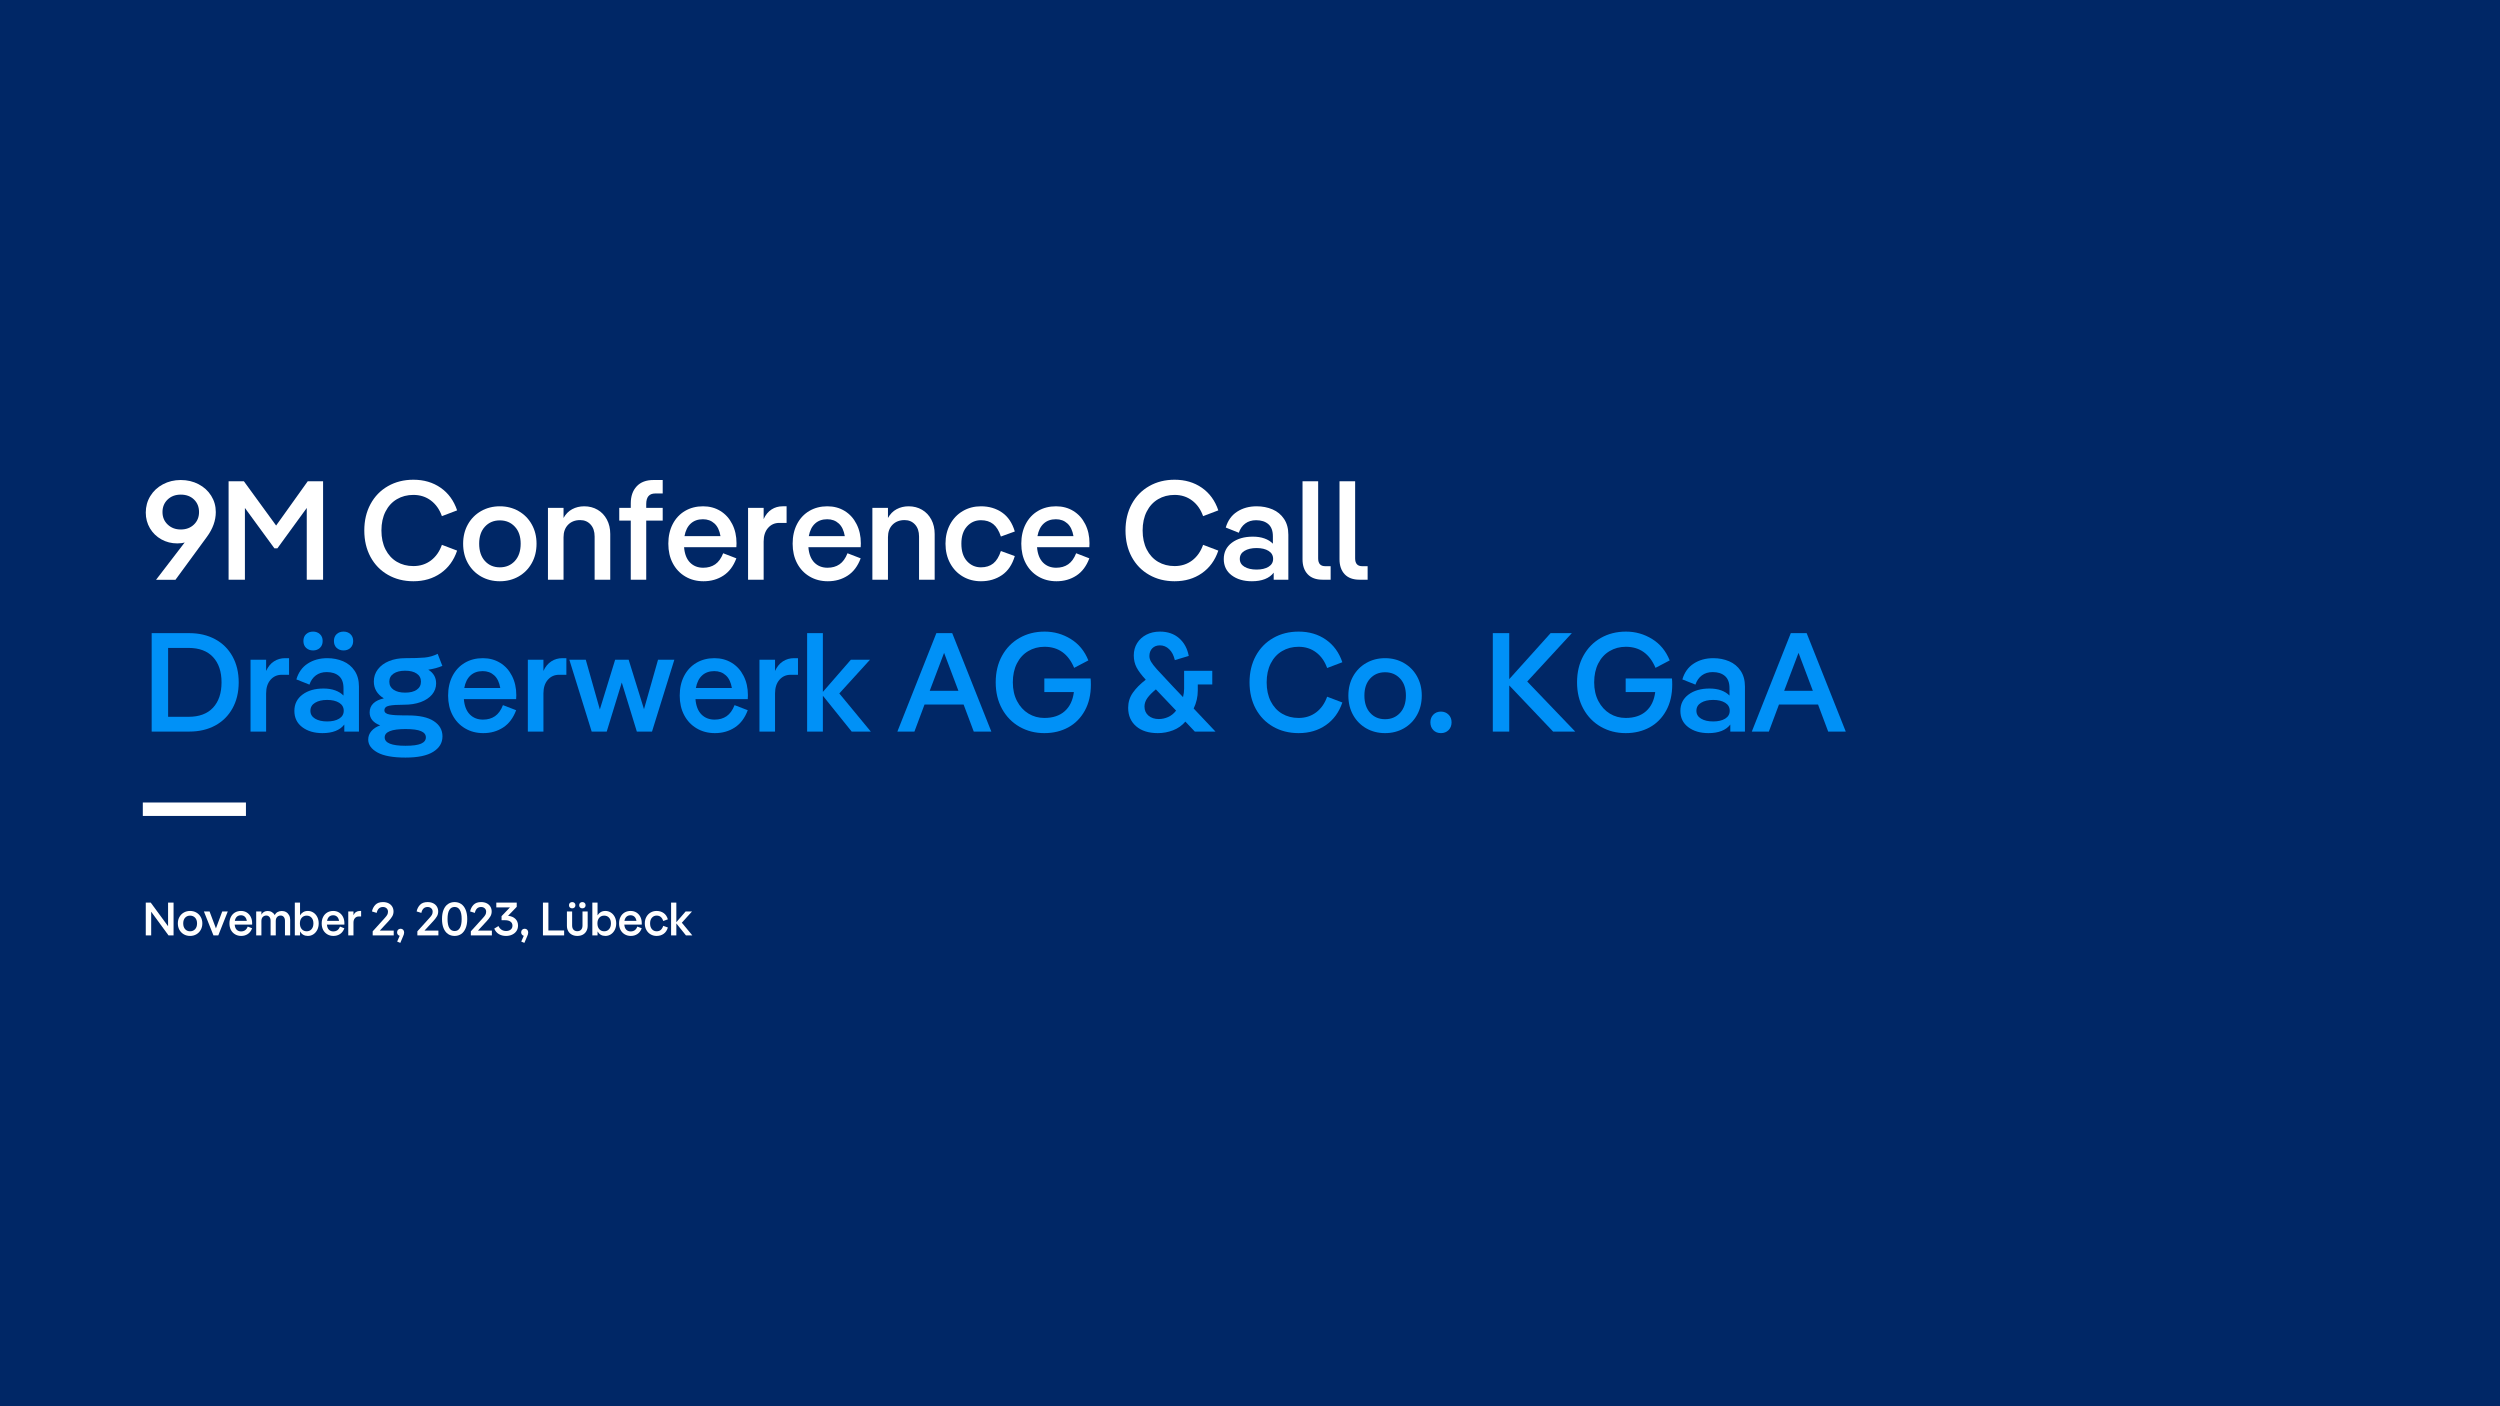 <?xml version="1.0" encoding="UTF-8"?>
<svg xmlns="http://www.w3.org/2000/svg" xmlns:xlink="http://www.w3.org/1999/xlink" width="960pt" height="540pt" viewBox="0 0 960 540" version="1.2">
<defs>
<g>
<symbol overflow="visible" id="glyph0-0">
<path style="stroke:none;" d="M 6.375 6 L 6.375 -43.797 L 36.875 -43.797 L 36.875 6 Z M 31.266 -38.281 L 11.984 -38.281 L 11.984 0.484 L 31.266 0.484 Z M 31.266 -38.281 "/>
</symbol>
<symbol overflow="visible" id="glyph0-1">
<path style="stroke:none;" d="M 14.578 -38.281 C 17.098 -38.281 19.383 -37.738 21.438 -36.656 C 23.488 -35.582 25.098 -34.109 26.266 -32.234 C 27.441 -30.367 28.031 -28.281 28.031 -25.969 C 28.031 -22.727 26.895 -19.562 24.625 -16.469 L 12.531 0.047 L 5.078 0.047 L 16.094 -14.312 C 15.332 -14.062 14.379 -13.938 13.234 -13.938 C 11.035 -13.938 9.008 -14.445 7.156 -15.469 C 5.301 -16.5 3.832 -17.922 2.75 -19.734 C 1.676 -21.555 1.141 -23.566 1.141 -25.766 C 1.141 -28.098 1.723 -30.219 2.891 -32.125 C 4.055 -34.031 5.664 -35.531 7.719 -36.625 C 9.77 -37.727 12.055 -38.281 14.578 -38.281 Z M 14.578 -19.281 C 16.629 -19.281 18.312 -19.91 19.625 -21.172 C 20.938 -22.43 21.594 -24.031 21.594 -25.969 C 21.594 -27.945 20.945 -29.555 19.656 -30.797 C 18.363 -32.047 16.672 -32.672 14.578 -32.672 C 12.523 -32.672 10.844 -32.039 9.531 -30.781 C 8.219 -29.52 7.562 -27.914 7.562 -25.969 C 7.562 -24.031 8.227 -22.43 9.562 -21.172 C 10.895 -19.91 12.566 -19.281 14.578 -19.281 Z M 14.578 -19.281 "/>
</symbol>
<symbol overflow="visible" id="glyph0-2">
<path style="stroke:none;" d="M 21.656 -20.797 L 33.797 -37.797 L 39.688 -37.797 L 39.688 0 L 33.422 0 L 33.422 -27.547 L 22.141 -12.047 L 21 -12.047 L 9.672 -27.547 L 9.672 0 L 3.406 0 L 3.406 -37.797 L 9.281 -37.797 Z M 21.656 -20.797 "/>
</symbol>
<symbol overflow="visible" id="glyph0-3">
<path style="stroke:none;" d=""/>
</symbol>
<symbol overflow="visible" id="glyph0-4">
<path style="stroke:none;" d="M 20.578 0.594 C 16.941 0.594 13.691 -0.223 10.828 -1.859 C 7.961 -3.492 5.727 -5.785 4.125 -8.734 C 2.531 -11.691 1.734 -15.082 1.734 -18.906 C 1.734 -22.719 2.531 -26.098 4.125 -29.047 C 5.727 -32.004 7.961 -34.301 10.828 -35.938 C 13.691 -37.57 16.941 -38.391 20.578 -38.391 C 24.609 -38.391 28.098 -37.363 31.047 -35.312 C 34.004 -33.258 36.113 -30.363 37.375 -26.625 L 31.531 -24.406 C 30.633 -26.957 29.234 -28.953 27.328 -30.391 C 25.422 -31.836 23.172 -32.562 20.578 -32.562 C 18.203 -32.562 16.086 -32.008 14.234 -30.906 C 12.379 -29.812 10.926 -28.227 9.875 -26.156 C 8.832 -24.094 8.312 -21.676 8.312 -18.906 C 8.312 -16.125 8.832 -13.695 9.875 -11.625 C 10.926 -9.562 12.379 -7.977 14.234 -6.875 C 16.086 -5.781 18.203 -5.234 20.578 -5.234 C 23.172 -5.234 25.422 -5.953 27.328 -7.391 C 29.234 -8.836 30.633 -10.836 31.531 -13.391 L 37.375 -11.172 C 36.113 -7.43 34.004 -4.535 31.047 -2.484 C 28.098 -0.43 24.609 0.594 20.578 0.594 Z M 20.578 0.594 "/>
</symbol>
<symbol overflow="visible" id="glyph0-5">
<path style="stroke:none;" d="M 15.656 0.594 C 12.988 0.594 10.582 -0.016 8.438 -1.234 C 6.301 -2.461 4.617 -4.164 3.391 -6.344 C 2.172 -8.52 1.562 -11.016 1.562 -13.828 C 1.562 -16.598 2.172 -19.07 3.391 -21.25 C 4.617 -23.426 6.301 -25.125 8.438 -26.344 C 10.582 -27.57 12.988 -28.188 15.656 -28.188 C 18.32 -28.188 20.723 -27.57 22.859 -26.344 C 25.004 -25.125 26.688 -23.426 27.906 -21.25 C 29.133 -19.07 29.75 -16.598 29.75 -13.828 C 29.75 -11.016 29.133 -8.52 27.906 -6.344 C 26.688 -4.164 25.004 -2.461 22.859 -1.234 C 20.723 -0.016 18.32 0.594 15.656 0.594 Z M 15.656 -4.75 C 18 -4.75 19.914 -5.555 21.406 -7.172 C 22.906 -8.797 23.656 -11.016 23.656 -13.828 C 23.656 -16.598 22.906 -18.781 21.406 -20.375 C 19.914 -21.977 18 -22.781 15.656 -22.781 C 13.32 -22.781 11.414 -21.977 9.938 -20.375 C 8.457 -18.781 7.719 -16.598 7.719 -13.828 C 7.719 -11.016 8.457 -8.797 9.938 -7.172 C 11.414 -5.555 13.32 -4.75 15.656 -4.75 Z M 15.656 -4.75 "/>
</symbol>
<symbol overflow="visible" id="glyph0-6">
<path style="stroke:none;" d="M 16.734 -28.188 C 18.648 -28.188 20.363 -27.742 21.875 -26.859 C 23.383 -25.984 24.57 -24.734 25.438 -23.109 C 26.301 -21.492 26.734 -19.641 26.734 -17.547 L 26.734 0 L 20.734 0 L 20.734 -16.578 C 20.734 -18.523 20.219 -20.062 19.188 -21.188 C 18.164 -22.32 16.828 -22.891 15.172 -22.891 C 13.266 -22.891 11.723 -22.297 10.547 -21.109 C 9.379 -19.922 8.797 -18.32 8.797 -16.312 L 8.797 0 L 2.812 0 L 2.812 -27.594 L 8.797 -27.594 L 8.797 -23.703 C 9.629 -25.211 10.738 -26.336 12.125 -27.078 C 13.508 -27.816 15.047 -28.188 16.734 -28.188 Z M 16.734 -28.188 "/>
</symbol>
<symbol overflow="visible" id="glyph0-7">
<path style="stroke:none;" d="M 14.734 -33.109 C 12.43 -33.109 11.281 -31.754 11.281 -29.047 L 11.281 -27.594 L 17.609 -27.594 L 17.609 -22.688 L 11.281 -22.688 L 11.281 0 L 5.344 0 L 5.344 -22.688 L 0.922 -22.688 L 0.922 -27.594 L 5.344 -27.594 L 5.344 -29.266 C 5.344 -32.035 6.098 -34.227 7.609 -35.844 C 9.117 -37.469 11.266 -38.281 14.047 -38.281 L 17.609 -38.281 L 17.609 -33.109 Z M 14.734 -33.109 "/>
</symbol>
<symbol overflow="visible" id="glyph0-8">
<path style="stroke:none;" d="M 27.812 -13.984 C 27.812 -13.297 27.789 -12.789 27.75 -12.469 L 7.672 -12.469 C 7.879 -9.883 8.641 -7.926 9.953 -6.594 C 11.273 -5.258 12.961 -4.594 15.016 -4.594 C 16.816 -4.594 18.352 -5.031 19.625 -5.906 C 20.906 -6.789 21.926 -8.207 22.688 -10.156 L 27.75 -8.203 C 26.633 -5.211 24.969 -3 22.75 -1.562 C 20.539 -0.125 18 0.594 15.125 0.594 C 12.531 0.594 10.207 -0.008 8.156 -1.219 C 6.102 -2.426 4.5 -4.117 3.344 -6.297 C 2.195 -8.473 1.625 -10.984 1.625 -13.828 C 1.625 -16.672 2.188 -19.18 3.312 -21.359 C 4.445 -23.535 6.02 -25.219 8.031 -26.406 C 10.051 -27.594 12.359 -28.188 14.953 -28.188 C 17.441 -28.188 19.656 -27.594 21.594 -26.406 C 23.539 -25.219 25.062 -23.539 26.156 -21.375 C 27.258 -19.219 27.812 -16.754 27.812 -13.984 Z M 14.906 -23.219 C 13 -23.219 11.441 -22.664 10.234 -21.562 C 9.023 -20.469 8.223 -18.859 7.828 -16.734 L 21.656 -16.734 C 21.289 -18.898 20.516 -20.52 19.328 -21.594 C 18.141 -22.676 16.664 -23.219 14.906 -23.219 Z M 14.906 -23.219 "/>
</symbol>
<symbol overflow="visible" id="glyph0-9">
<path style="stroke:none;" d="M 17.609 -28.188 L 17.609 -21.812 L 14.797 -21.812 C 13.035 -21.812 11.594 -21.16 10.469 -19.859 C 9.352 -18.566 8.797 -16.828 8.797 -14.641 L 8.797 0 L 2.812 0 L 2.812 -27.594 L 8.797 -27.594 L 8.797 -23.281 C 9.555 -24.938 10.566 -26.164 11.828 -26.969 C 13.086 -27.781 14.508 -28.188 16.094 -28.188 Z M 17.609 -28.188 "/>
</symbol>
<symbol overflow="visible" id="glyph0-10">
<path style="stroke:none;" d="M 15.234 0.594 C 12.672 0.594 10.352 -0.008 8.281 -1.219 C 6.219 -2.426 4.594 -4.125 3.406 -6.312 C 2.219 -8.508 1.625 -11.016 1.625 -13.828 C 1.625 -16.629 2.219 -19.117 3.406 -21.297 C 4.594 -23.473 6.219 -25.164 8.281 -26.375 C 10.352 -27.582 12.672 -28.188 15.234 -28.188 C 18.328 -28.188 21.023 -27.395 23.328 -25.812 C 25.629 -24.227 27.266 -21.797 28.234 -18.516 L 22.891 -16.578 C 22.172 -18.773 21.191 -20.367 19.953 -21.359 C 18.711 -22.348 17.141 -22.844 15.234 -22.844 C 13.109 -22.844 11.32 -22.051 9.875 -20.469 C 8.438 -18.883 7.719 -16.672 7.719 -13.828 C 7.719 -10.941 8.438 -8.707 9.875 -7.125 C 11.32 -5.539 13.109 -4.75 15.234 -4.75 C 17.141 -4.75 18.711 -5.242 19.953 -6.234 C 21.191 -7.223 22.172 -8.816 22.891 -11.016 L 28.234 -9.078 C 27.266 -5.797 25.629 -3.363 23.328 -1.781 C 21.023 -0.195 18.328 0.594 15.234 0.594 Z M 15.234 0.594 "/>
</symbol>
<symbol overflow="visible" id="glyph0-11">
<path style="stroke:none;" d="M 13.984 -28.188 C 16.18 -28.188 18.207 -27.789 20.062 -27 C 21.914 -26.207 23.391 -24.988 24.484 -23.344 C 25.586 -21.707 26.141 -19.688 26.141 -17.281 L 26.141 0 L 20.516 0 L 20.516 -2.703 C 19.691 -1.617 18.566 -0.797 17.141 -0.234 C 15.723 0.316 14.062 0.594 12.156 0.594 C 8.977 0.594 6.379 -0.172 4.359 -1.703 C 2.348 -3.234 1.344 -5.312 1.344 -7.938 C 1.344 -10.562 2.379 -12.648 4.453 -14.203 C 6.523 -15.754 9.219 -16.531 12.531 -16.531 C 14.219 -16.531 15.707 -16.297 17 -15.828 C 18.301 -15.359 19.367 -14.691 20.203 -13.828 L 20.203 -16.688 C 20.203 -18.77 19.625 -20.316 18.469 -21.328 C 17.312 -22.336 15.742 -22.844 13.766 -22.844 C 12.109 -22.844 10.711 -22.414 9.578 -21.562 C 8.453 -20.719 7.633 -19.539 7.125 -18.031 L 2.109 -20.031 C 2.898 -22.727 4.359 -24.758 6.484 -26.125 C 8.609 -27.5 11.109 -28.188 13.984 -28.188 Z M 13.938 -3.891 C 15.844 -3.891 17.379 -4.25 18.547 -4.969 C 19.711 -5.688 20.297 -6.691 20.297 -7.984 C 20.297 -9.316 19.711 -10.344 18.547 -11.062 C 17.379 -11.789 15.844 -12.156 13.938 -12.156 C 12.02 -12.156 10.469 -11.789 9.281 -11.062 C 8.094 -10.344 7.5 -9.316 7.5 -7.984 C 7.5 -6.691 8.094 -5.688 9.281 -4.969 C 10.469 -4.25 12.02 -3.891 13.938 -3.891 Z M 13.938 -3.891 "/>
</symbol>
<symbol overflow="visible" id="glyph0-12">
<path style="stroke:none;" d="M 10.531 0 C 8.039 0 6.141 -0.703 4.828 -2.109 C 3.516 -3.516 2.859 -5.422 2.859 -7.828 L 2.859 -37.797 L 8.859 -37.797 L 8.859 -8.203 C 8.859 -6.191 9.758 -5.188 11.562 -5.188 L 13.656 -5.188 L 13.656 0 Z M 10.531 0 "/>
</symbol>
<symbol overflow="visible" id="glyph0-13">
<path style="stroke:none;" d="M 17.875 -37.797 C 21.613 -37.797 24.914 -37.02 27.781 -35.469 C 30.645 -33.926 32.867 -31.723 34.453 -28.859 C 36.035 -25.992 36.828 -22.676 36.828 -18.906 C 36.828 -15.125 36.035 -11.801 34.453 -8.938 C 32.867 -6.07 30.645 -3.863 27.781 -2.312 C 24.914 -0.77 21.613 0 17.875 0 L 3.406 0 L 3.406 -37.797 Z M 17.547 -5.672 C 21.648 -5.672 24.789 -6.836 26.969 -9.172 C 29.145 -11.516 30.234 -14.758 30.234 -18.906 C 30.234 -23.039 29.145 -26.273 26.969 -28.609 C 24.789 -30.953 21.648 -32.125 17.547 -32.125 L 9.719 -32.125 L 9.719 -5.672 Z M 17.547 -5.672 "/>
</symbol>
<symbol overflow="visible" id="glyph0-14">
<path style="stroke:none;" d="M 26.141 -17.281 C 26.141 -19.688 25.586 -21.707 24.484 -23.344 C 23.391 -24.988 21.914 -26.207 20.062 -27 C 18.207 -27.789 16.18 -28.188 13.984 -28.188 C 11.109 -28.188 8.609 -27.5 6.484 -26.125 C 4.359 -24.758 2.898 -22.727 2.109 -20.031 L 7.125 -18.031 C 7.633 -19.539 8.453 -20.719 9.578 -21.562 C 10.711 -22.414 12.109 -22.844 13.766 -22.844 C 15.742 -22.844 17.312 -22.336 18.469 -21.328 C 19.625 -20.316 20.203 -18.77 20.203 -16.688 L 20.203 -13.828 C 19.367 -14.691 18.301 -15.359 17 -15.828 C 15.707 -16.297 14.219 -16.531 12.531 -16.531 C 9.219 -16.531 6.523 -15.754 4.453 -14.203 C 2.379 -12.648 1.344 -10.562 1.344 -7.938 C 1.344 -5.312 2.348 -3.234 4.359 -1.703 C 6.379 -0.172 8.977 0.594 12.156 0.594 C 14.062 0.594 15.723 0.316 17.141 -0.234 C 18.566 -0.797 19.691 -1.617 20.516 -2.703 L 20.516 0 L 26.141 0 Z M 20.297 -7.984 C 20.297 -6.691 19.711 -5.688 18.547 -4.969 C 17.379 -4.25 15.836 -3.891 13.922 -3.891 C 12.016 -3.891 10.469 -4.25 9.281 -4.969 C 8.094 -5.688 7.5 -6.691 7.5 -7.984 C 7.5 -9.316 8.094 -10.344 9.281 -11.062 C 10.469 -11.789 12.016 -12.156 13.922 -12.156 C 15.836 -12.156 17.379 -11.789 18.547 -11.062 C 19.711 -10.344 20.297 -9.316 20.297 -7.984 Z M 4.812 -34.781 C 4.812 -33.664 5.16 -32.781 5.859 -32.125 C 6.555 -31.477 7.445 -31.156 8.531 -31.156 C 9.57 -31.156 10.441 -31.477 11.141 -32.125 C 11.848 -32.781 12.203 -33.664 12.203 -34.781 C 12.203 -35.895 11.848 -36.773 11.141 -37.422 C 10.441 -38.066 9.57 -38.391 8.531 -38.391 C 7.445 -38.391 6.555 -38.066 5.859 -37.422 C 5.16 -36.773 4.812 -35.895 4.812 -34.781 Z M 16.531 -34.781 C 16.531 -33.664 16.879 -32.781 17.578 -32.125 C 18.273 -31.477 19.164 -31.156 20.25 -31.156 C 21.289 -31.156 22.16 -31.477 22.859 -32.125 C 23.566 -32.781 23.922 -33.664 23.922 -34.781 C 23.922 -35.895 23.566 -36.773 22.859 -37.422 C 22.16 -38.066 21.289 -38.391 20.25 -38.391 C 19.164 -38.391 18.273 -38.066 17.578 -37.422 C 16.879 -36.773 16.531 -35.895 16.531 -34.781 Z M 16.531 -34.781 "/>
</symbol>
<symbol overflow="visible" id="glyph0-15">
<path style="stroke:none;" d="M 15.281 9.984 C 10.457 9.984 6.863 9.328 4.5 8.016 C 2.145 6.703 0.969 5.055 0.969 3.078 C 0.969 1.848 1.375 0.758 2.188 -0.188 C 3 -1.145 4.125 -1.875 5.562 -2.375 C 2.863 -3.414 1.516 -5.07 1.516 -7.344 C 1.516 -8.75 1.988 -9.91 2.938 -10.828 C 3.895 -11.742 5.238 -12.383 6.969 -12.75 C 4.406 -14.332 3.125 -16.488 3.125 -19.219 C 3.125 -20.988 3.645 -22.555 4.688 -23.922 C 5.738 -25.285 7.172 -26.336 8.984 -27.078 C 10.805 -27.816 12.867 -28.188 15.172 -28.188 C 18.379 -28.188 20.863 -28.266 22.625 -28.422 C 24.383 -28.586 26.055 -29.066 27.641 -29.859 L 29.438 -25.219 C 27.781 -24.531 25.977 -24.047 24.031 -23.766 C 26.039 -22.535 27.047 -20.785 27.047 -18.516 C 27.047 -16.898 26.523 -15.469 25.484 -14.219 C 24.441 -12.977 22.992 -12.016 21.141 -11.328 C 19.285 -10.648 17.148 -10.312 14.734 -10.312 C 12.18 -10.312 10.285 -10.188 9.047 -9.938 C 7.805 -9.688 7.188 -9.094 7.188 -8.156 C 7.188 -7.32 7.859 -6.785 9.203 -6.547 C 10.555 -6.316 12.422 -6.203 14.797 -6.203 L 16.312 -6.203 C 20.664 -6.203 23.945 -5.473 26.156 -4.016 C 28.375 -2.566 29.484 -0.613 29.484 1.844 C 29.484 4.32 28.301 6.297 25.938 7.766 C 23.582 9.242 20.031 9.984 15.281 9.984 Z M 15.172 -14.953 C 17.047 -14.953 18.52 -15.32 19.594 -16.062 C 20.676 -16.801 21.219 -17.836 21.219 -19.172 C 21.219 -20.504 20.676 -21.535 19.594 -22.266 C 18.52 -23.004 17.047 -23.375 15.172 -23.375 C 13.297 -23.375 11.812 -23.004 10.719 -22.266 C 9.625 -21.535 9.078 -20.504 9.078 -19.172 C 9.078 -17.836 9.625 -16.801 10.719 -16.062 C 11.812 -15.32 13.297 -14.953 15.172 -14.953 Z M 15.281 5.453 C 18.051 5.453 20.047 5.18 21.266 4.641 C 22.492 4.098 23.109 3.289 23.109 2.219 C 23.109 1.164 22.492 0.375 21.266 -0.156 C 20.047 -0.695 18.051 -0.969 15.281 -0.969 C 9.957 -0.969 7.297 0.094 7.297 2.219 C 7.297 4.375 9.957 5.453 15.281 5.453 Z M 15.281 5.453 "/>
</symbol>
<symbol overflow="visible" id="glyph0-16">
<path style="stroke:none;" d="M 29.109 -8.594 L 34.5 -27.594 L 40.766 -27.594 L 32.188 0 L 26.359 0 L 20.578 -18.844 L 14.797 0 L 9.016 0 L 0.438 -27.594 L 6.75 -27.594 L 12.156 -8.484 L 18.031 -27.594 L 23.219 -27.594 Z M 29.109 -8.594 "/>
</symbol>
<symbol overflow="visible" id="glyph0-17">
<path style="stroke:none;" d="M 15.172 -14.641 L 27.266 0 L 19.922 0 L 8.859 -13.766 L 8.859 0 L 2.812 0 L 2.812 -37.797 L 8.859 -37.797 L 8.859 -15.234 L 19.609 -27.594 L 26.953 -27.594 Z M 15.172 -14.641 "/>
</symbol>
<symbol overflow="visible" id="glyph0-18">
<path style="stroke:none;" d="M 36.125 0 L 29.375 0 L 25.484 -10.375 L 10.469 -10.375 L 6.594 0 L 0.047 0 L 15.016 -37.797 L 21.109 -37.797 Z M 17.984 -30.234 L 12.469 -15.656 L 23.484 -15.656 Z M 17.984 -30.234 "/>
</symbol>
<symbol overflow="visible" id="glyph0-19">
<path style="stroke:none;" d="M 38.172 -20.406 C 38.242 -19.875 38.281 -19.082 38.281 -18.031 C 38.281 -14.188 37.504 -10.859 35.953 -8.047 C 34.41 -5.234 32.289 -3.086 29.594 -1.609 C 26.895 -0.141 23.832 0.594 20.406 0.594 C 16.914 0.594 13.75 -0.211 10.906 -1.828 C 8.062 -3.453 5.82 -5.738 4.188 -8.688 C 2.551 -11.645 1.734 -15.051 1.734 -18.906 C 1.734 -22.75 2.539 -26.145 4.156 -29.094 C 5.781 -32.051 8.016 -34.336 10.859 -35.953 C 13.703 -37.578 16.922 -38.391 20.516 -38.391 C 24.148 -38.391 27.5 -37.441 30.562 -35.547 C 33.625 -33.66 35.875 -30.922 37.312 -27.328 L 31.859 -24.469 C 29.586 -29.863 25.789 -32.562 20.469 -32.562 C 18.164 -32.562 16.086 -32.008 14.234 -30.906 C 12.379 -29.812 10.926 -28.227 9.875 -26.156 C 8.832 -24.094 8.312 -21.676 8.312 -18.906 C 8.312 -16.164 8.852 -13.758 9.938 -11.688 C 11.02 -9.625 12.477 -8.031 14.312 -6.906 C 16.145 -5.789 18.176 -5.234 20.406 -5.234 C 23.688 -5.234 26.297 -6.098 28.234 -7.828 C 30.18 -9.555 31.352 -12.004 31.75 -15.172 L 20.406 -15.172 L 20.406 -20.406 Z M 38.172 -20.406 "/>
</symbol>
<symbol overflow="visible" id="glyph0-20">
<path style="stroke:none;" d="M 35.531 0 L 27.594 0 L 23.969 -3.828 C 22.676 -2.316 21.094 -1.203 19.219 -0.484 C 17.352 0.234 15.41 0.594 13.391 0.594 C 9.859 0.594 7.078 -0.285 5.047 -2.047 C 3.016 -3.816 2 -6.176 2 -9.125 C 2 -11.281 2.598 -13.211 3.797 -14.922 C 5.004 -16.641 6.656 -18.305 8.75 -19.922 C 7.094 -21.723 5.91 -23.305 5.203 -24.672 C 4.504 -26.047 4.156 -27.578 4.156 -29.266 C 4.156 -30.992 4.578 -32.551 5.422 -33.938 C 6.273 -35.32 7.461 -36.41 8.984 -37.203 C 10.516 -37.992 12.254 -38.391 14.203 -38.391 C 17.191 -38.391 19.648 -37.539 21.578 -35.844 C 23.504 -34.156 24.734 -31.891 25.266 -29.047 L 19.922 -27.438 C 19.492 -29.27 18.766 -30.672 17.734 -31.641 C 16.711 -32.617 15.535 -33.109 14.203 -33.109 C 12.973 -33.109 11.988 -32.727 11.25 -31.969 C 10.52 -31.207 10.156 -30.219 10.156 -29 C 10.156 -28.281 10.367 -27.551 10.797 -26.812 C 11.234 -26.07 11.961 -25.125 12.984 -23.969 C 14.016 -22.82 15.805 -20.898 18.359 -18.203 L 19.219 -17.281 L 23.062 -13.234 C 23.344 -14.273 23.484 -15.352 23.484 -16.469 L 23.484 -23.328 L 34.297 -23.328 L 34.297 -18.094 L 28.734 -18.094 L 28.734 -15.766 C 28.734 -13.359 28.207 -11.055 27.156 -8.859 Z M 13.766 -4.812 C 14.992 -4.812 16.191 -5.07 17.359 -5.594 C 18.523 -6.113 19.539 -6.93 20.406 -8.047 L 12.641 -16.203 C 11.234 -15.047 10.148 -13.945 9.391 -12.906 C 8.641 -11.863 8.266 -10.766 8.266 -9.609 C 8.266 -8.172 8.773 -7.008 9.797 -6.125 C 10.828 -5.25 12.148 -4.812 13.766 -4.812 Z M 13.766 -4.812 "/>
</symbol>
<symbol overflow="visible" id="glyph0-21">
<path style="stroke:none;" d="M 5.781 0.594 C 4.594 0.594 3.617 0.207 2.859 -0.562 C 2.109 -1.344 1.734 -2.344 1.734 -3.562 C 1.734 -4.75 2.109 -5.727 2.859 -6.5 C 3.617 -7.281 4.594 -7.672 5.781 -7.672 C 6.969 -7.672 7.945 -7.281 8.719 -6.5 C 9.488 -5.727 9.875 -4.75 9.875 -3.562 C 9.875 -2.344 9.488 -1.344 8.719 -0.562 C 7.945 0.207 6.969 0.594 5.781 0.594 Z M 5.781 0.594 "/>
</symbol>
<symbol overflow="visible" id="glyph0-22">
<path style="stroke:none;" d="M 16.625 -19.219 L 35.047 0 L 26.562 0 L 9.719 -17.719 L 9.719 0 L 3.406 0 L 3.406 -37.797 L 9.719 -37.797 L 9.719 -20.141 L 25.594 -37.797 L 33.75 -37.797 Z M 16.625 -19.219 "/>
</symbol>
<symbol overflow="visible" id="glyph1-0">
<path style="stroke:none;" d="M 2.125 2 L 2.125 -14.594 L 12.297 -14.594 L 12.297 2 Z M 10.422 -12.766 L 4 -12.766 L 4 0.156 L 10.422 0.156 Z M 10.422 -12.766 "/>
</symbol>
<symbol overflow="visible" id="glyph1-1">
<path style="stroke:none;" d="M 9.703 -12.594 L 11.812 -12.594 L 11.812 0 L 9.875 0 L 3.219 -9.094 L 3.219 0 L 1.141 0 L 1.141 -12.594 L 3.047 -12.594 L 9.703 -3.516 Z M 9.703 -12.594 "/>
</symbol>
<symbol overflow="visible" id="glyph1-2">
<path style="stroke:none;" d="M 5.219 0.203 C 4.332 0.203 3.531 0 2.812 -0.406 C 2.102 -0.82 1.539 -1.391 1.125 -2.109 C 0.719 -2.836 0.516 -3.672 0.516 -4.609 C 0.516 -5.535 0.719 -6.359 1.125 -7.078 C 1.539 -7.805 2.102 -8.375 2.812 -8.781 C 3.531 -9.188 4.332 -9.391 5.219 -9.391 C 6.102 -9.391 6.898 -9.188 7.609 -8.781 C 8.328 -8.375 8.891 -7.805 9.297 -7.078 C 9.711 -6.359 9.922 -5.535 9.922 -4.609 C 9.922 -3.672 9.711 -2.836 9.297 -2.109 C 8.891 -1.391 8.328 -0.82 7.609 -0.406 C 6.898 0 6.102 0.203 5.219 0.203 Z M 5.219 -1.578 C 6 -1.578 6.641 -1.848 7.141 -2.391 C 7.641 -2.93 7.891 -3.672 7.891 -4.609 C 7.891 -5.535 7.641 -6.266 7.141 -6.797 C 6.641 -7.328 6 -7.594 5.219 -7.594 C 4.438 -7.594 3.801 -7.328 3.312 -6.797 C 2.82 -6.266 2.578 -5.535 2.578 -4.609 C 2.578 -3.672 2.82 -2.93 3.312 -2.391 C 3.801 -1.848 4.438 -1.578 5.219 -1.578 Z M 5.219 -1.578 "/>
</symbol>
<symbol overflow="visible" id="glyph1-3">
<path style="stroke:none;" d="M 4.703 -2.688 L 7.125 -9.203 L 9.25 -9.203 L 5.609 0 L 3.75 0 L 0.078 -9.203 L 2.25 -9.203 Z M 4.703 -2.688 "/>
</symbol>
<symbol overflow="visible" id="glyph1-4">
<path style="stroke:none;" d="M 9.266 -4.656 C 9.266 -4.426 9.258 -4.258 9.25 -4.156 L 2.562 -4.156 C 2.625 -3.289 2.875 -2.633 3.312 -2.188 C 3.758 -1.75 4.32 -1.531 5 -1.531 C 5.602 -1.531 6.117 -1.676 6.547 -1.969 C 6.973 -2.258 7.312 -2.734 7.562 -3.391 L 9.25 -2.734 C 8.875 -1.734 8.316 -0.992 7.578 -0.516 C 6.848 -0.035 6.004 0.203 5.047 0.203 C 4.18 0.203 3.406 0 2.719 -0.406 C 2.031 -0.812 1.492 -1.375 1.109 -2.094 C 0.734 -2.82 0.547 -3.66 0.547 -4.609 C 0.547 -5.555 0.734 -6.391 1.109 -7.109 C 1.484 -7.836 2.004 -8.398 2.672 -8.797 C 3.348 -9.191 4.117 -9.391 4.984 -9.391 C 5.816 -9.391 6.555 -9.191 7.203 -8.797 C 7.848 -8.398 8.352 -7.844 8.719 -7.125 C 9.082 -6.406 9.266 -5.582 9.266 -4.656 Z M 4.969 -7.734 C 4.332 -7.734 3.812 -7.551 3.406 -7.188 C 3.008 -6.82 2.742 -6.285 2.609 -5.578 L 7.219 -5.578 C 7.094 -6.297 6.832 -6.832 6.438 -7.188 C 6.039 -7.551 5.551 -7.734 4.969 -7.734 Z M 4.969 -7.734 "/>
</symbol>
<symbol overflow="visible" id="glyph1-5">
<path style="stroke:none;" d="M 10.781 -9.375 C 11.395 -9.375 11.941 -9.234 12.422 -8.953 C 12.91 -8.672 13.289 -8.273 13.562 -7.766 C 13.844 -7.254 13.984 -6.664 13.984 -6 L 13.984 0 L 11.984 0 L 11.984 -5.609 C 11.984 -6.234 11.832 -6.723 11.531 -7.078 C 11.238 -7.441 10.844 -7.625 10.344 -7.625 C 9.781 -7.625 9.32 -7.438 8.969 -7.062 C 8.625 -6.695 8.453 -6.191 8.453 -5.547 L 8.453 0 L 6.469 0 L 6.469 -5.609 C 6.469 -6.234 6.316 -6.723 6.016 -7.078 C 5.711 -7.441 5.316 -7.625 4.828 -7.625 C 4.266 -7.625 3.805 -7.438 3.453 -7.062 C 3.109 -6.695 2.938 -6.191 2.938 -5.547 L 2.938 0 L 0.938 0 L 0.938 -9.203 L 2.938 -9.203 L 2.938 -7.969 C 3.445 -8.906 4.254 -9.375 5.359 -9.375 C 5.953 -9.375 6.484 -9.234 6.953 -8.953 C 7.43 -8.672 7.801 -8.281 8.062 -7.781 C 8.32 -8.32 8.688 -8.723 9.156 -8.984 C 9.633 -9.242 10.176 -9.375 10.781 -9.375 Z M 10.781 -9.375 "/>
</symbol>
<symbol overflow="visible" id="glyph1-6">
<path style="stroke:none;" d="M 5.938 -9.391 C 6.719 -9.391 7.426 -9.18 8.062 -8.766 C 8.695 -8.359 9.195 -7.789 9.562 -7.062 C 9.926 -6.332 10.109 -5.516 10.109 -4.609 C 10.109 -3.691 9.926 -2.867 9.562 -2.141 C 9.195 -1.41 8.695 -0.836 8.062 -0.422 C 7.426 -0.004 6.719 0.203 5.938 0.203 C 4.613 0.203 3.613 -0.367 2.938 -1.516 L 2.938 0 L 0.938 0 L 0.938 -12.594 L 2.938 -12.594 L 2.938 -7.688 C 3.25 -8.219 3.656 -8.633 4.156 -8.938 C 4.656 -9.238 5.25 -9.391 5.938 -9.391 Z M 5.484 -1.578 C 6.266 -1.578 6.891 -1.848 7.359 -2.391 C 7.836 -2.93 8.078 -3.672 8.078 -4.609 C 8.078 -5.547 7.836 -6.273 7.359 -6.797 C 6.891 -7.328 6.266 -7.594 5.484 -7.594 C 4.723 -7.594 4.098 -7.328 3.609 -6.797 C 3.129 -6.266 2.891 -5.535 2.891 -4.609 C 2.891 -3.672 3.129 -2.93 3.609 -2.391 C 4.098 -1.848 4.723 -1.578 5.484 -1.578 Z M 5.484 -1.578 "/>
</symbol>
<symbol overflow="visible" id="glyph1-7">
<path style="stroke:none;" d="M 5.875 -9.391 L 5.875 -7.266 L 4.938 -7.266 C 4.344 -7.266 3.859 -7.047 3.484 -6.609 C 3.117 -6.18 2.938 -5.602 2.938 -4.875 L 2.938 0 L 0.938 0 L 0.938 -9.203 L 2.938 -9.203 L 2.938 -7.766 C 3.188 -8.316 3.52 -8.723 3.938 -8.984 C 4.363 -9.254 4.836 -9.391 5.359 -9.391 Z M 5.875 -9.391 "/>
</symbol>
<symbol overflow="visible" id="glyph1-8">
<path style="stroke:none;" d=""/>
</symbol>
<symbol overflow="visible" id="glyph1-9">
<path style="stroke:none;" d="M 3.422 -1.844 L 8.766 -1.844 L 8.766 0 L 0.688 0 L 0.688 -1.562 L 5.359 -6.719 C 5.785 -7.188 6.094 -7.586 6.281 -7.922 C 6.469 -8.266 6.562 -8.664 6.562 -9.125 C 6.562 -9.645 6.379 -10.07 6.016 -10.406 C 5.648 -10.738 5.188 -10.906 4.625 -10.906 C 3.352 -10.906 2.551 -10.148 2.219 -8.641 L 0.406 -9.203 C 0.613 -10.203 1.051 -11.051 1.719 -11.75 C 2.395 -12.445 3.363 -12.797 4.625 -12.797 C 5.457 -12.797 6.18 -12.641 6.797 -12.328 C 7.41 -12.016 7.879 -11.582 8.203 -11.031 C 8.523 -10.488 8.688 -9.879 8.688 -9.203 C 8.688 -8.492 8.523 -7.867 8.203 -7.328 C 7.891 -6.785 7.441 -6.195 6.859 -5.562 Z M 3.422 -1.844 "/>
</symbol>
<symbol overflow="visible" id="glyph1-10">
<path style="stroke:none;" d="M 1.969 -2.562 C 2.363 -2.562 2.688 -2.426 2.938 -2.156 C 3.188 -1.883 3.312 -1.547 3.312 -1.141 C 3.312 -0.879 3.281 -0.648 3.219 -0.453 C 3.156 -0.254 3.055 0.004 2.922 0.328 L 1.844 2.875 L 0.641 2.375 L 1.609 0.156 C 1.305 0.07 1.062 -0.086 0.875 -0.328 C 0.695 -0.566 0.609 -0.852 0.609 -1.188 C 0.609 -1.582 0.734 -1.91 0.984 -2.172 C 1.242 -2.43 1.57 -2.562 1.969 -2.562 Z M 1.969 -2.562 "/>
</symbol>
<symbol overflow="visible" id="glyph1-11">
<path style="stroke:none;" d="M 5.547 -12.797 C 6.492 -12.797 7.332 -12.551 8.062 -12.062 C 8.789 -11.57 9.359 -10.836 9.766 -9.859 C 10.18 -8.879 10.391 -7.688 10.391 -6.281 C 10.391 -4.883 10.18 -3.703 9.766 -2.734 C 9.359 -1.766 8.789 -1.031 8.062 -0.531 C 7.332 -0.039 6.492 0.203 5.547 0.203 C 4.598 0.203 3.754 -0.039 3.016 -0.531 C 2.285 -1.031 1.719 -1.766 1.312 -2.734 C 0.906 -3.703 0.703 -4.883 0.703 -6.281 C 0.703 -7.688 0.906 -8.879 1.312 -9.859 C 1.719 -10.836 2.285 -11.57 3.016 -12.062 C 3.754 -12.551 4.598 -12.797 5.547 -12.797 Z M 5.547 -10.922 C 4.66 -10.922 3.984 -10.535 3.516 -9.766 C 3.055 -9.004 2.828 -7.848 2.828 -6.297 C 2.828 -4.754 3.055 -3.598 3.516 -2.828 C 3.984 -2.055 4.66 -1.672 5.547 -1.672 C 6.422 -1.672 7.086 -2.055 7.547 -2.828 C 8.016 -3.609 8.25 -4.766 8.25 -6.297 C 8.25 -7.836 8.016 -8.992 7.547 -9.766 C 7.086 -10.535 6.422 -10.922 5.547 -10.922 Z M 5.547 -10.922 "/>
</symbol>
<symbol overflow="visible" id="glyph1-12">
<path style="stroke:none;" d="M 5.531 -7.531 C 6.738 -7.406 7.676 -7.008 8.344 -6.344 C 9.02 -5.676 9.359 -4.828 9.359 -3.797 C 9.359 -2.992 9.16 -2.289 8.766 -1.688 C 8.367 -1.094 7.816 -0.629 7.109 -0.297 C 6.41 0.035 5.617 0.203 4.734 0.203 C 3.711 0.203 2.805 -0.023 2.016 -0.484 C 1.234 -0.953 0.633 -1.66 0.219 -2.609 L 1.844 -3.594 C 2.145 -2.957 2.551 -2.477 3.062 -2.156 C 3.57 -1.844 4.145 -1.688 4.781 -1.688 C 5.477 -1.688 6.055 -1.863 6.516 -2.219 C 6.984 -2.582 7.219 -3.094 7.219 -3.75 C 7.219 -4.414 6.969 -4.926 6.469 -5.281 C 5.969 -5.645 5.301 -5.828 4.469 -5.828 L 3.031 -5.828 L 3.031 -7.391 L 6.266 -10.766 L 1.016 -10.766 L 1.016 -12.594 L 8.859 -12.594 L 8.859 -10.969 Z M 5.531 -7.531 "/>
</symbol>
<symbol overflow="visible" id="glyph1-13">
<path style="stroke:none;" d="M 3.234 -12.594 L 3.234 -1.891 L 9.281 -1.891 L 9.281 0 L 1.141 0 L 1.141 -12.594 Z M 3.234 -12.594 "/>
</symbol>
<symbol overflow="visible" id="glyph1-14">
<path style="stroke:none;" d="M 0.844 -3.703 C 0.844 -2.898 1.016 -2.203 1.359 -1.609 C 1.703 -1.023 2.176 -0.578 2.781 -0.266 C 3.383 0.047 4.07 0.203 4.844 0.203 C 5.613 0.203 6.297 0.051 6.891 -0.25 C 7.492 -0.562 7.961 -1.016 8.297 -1.609 C 8.641 -2.203 8.812 -2.898 8.812 -3.703 L 8.812 -9.203 L 6.828 -9.203 L 6.828 -3.828 C 6.828 -3.098 6.645 -2.547 6.281 -2.172 C 5.914 -1.797 5.43 -1.609 4.828 -1.609 C 4.234 -1.609 3.754 -1.797 3.391 -2.172 C 3.023 -2.547 2.844 -3.098 2.844 -3.828 L 2.844 -9.203 L 0.844 -9.203 Z M 1.641 -11.594 C 1.641 -11.219 1.754 -10.922 1.984 -10.703 C 2.223 -10.492 2.52 -10.391 2.875 -10.391 C 3.227 -10.391 3.52 -10.492 3.75 -10.703 C 3.988 -10.922 4.109 -11.219 4.109 -11.594 C 4.109 -11.969 3.988 -12.258 3.75 -12.469 C 3.52 -12.688 3.227 -12.797 2.875 -12.797 C 2.52 -12.797 2.223 -12.688 1.984 -12.469 C 1.754 -12.258 1.641 -11.969 1.641 -11.594 Z M 5.547 -11.594 C 5.547 -11.219 5.66 -10.922 5.891 -10.703 C 6.129 -10.492 6.426 -10.391 6.781 -10.391 C 7.133 -10.391 7.426 -10.492 7.656 -10.703 C 7.895 -10.922 8.016 -11.219 8.016 -11.594 C 8.016 -11.969 7.895 -12.258 7.656 -12.469 C 7.426 -12.688 7.133 -12.797 6.781 -12.797 C 6.426 -12.797 6.129 -12.688 5.891 -12.469 C 5.66 -12.258 5.547 -11.969 5.547 -11.594 Z M 5.547 -11.594 "/>
</symbol>
<symbol overflow="visible" id="glyph1-15">
<path style="stroke:none;" d="M 5.078 0.203 C 4.223 0.203 3.453 0 2.766 -0.406 C 2.078 -0.812 1.535 -1.379 1.141 -2.109 C 0.742 -2.836 0.547 -3.672 0.547 -4.609 C 0.547 -5.547 0.742 -6.375 1.141 -7.094 C 1.535 -7.82 2.078 -8.383 2.766 -8.781 C 3.453 -9.188 4.223 -9.391 5.078 -9.391 C 6.109 -9.391 7.004 -9.125 7.766 -8.594 C 8.535 -8.07 9.082 -7.266 9.406 -6.172 L 7.625 -5.531 C 7.383 -6.258 7.055 -6.785 6.641 -7.109 C 6.234 -7.441 5.711 -7.609 5.078 -7.609 C 4.367 -7.609 3.773 -7.344 3.297 -6.812 C 2.816 -6.289 2.578 -5.555 2.578 -4.609 C 2.578 -3.648 2.816 -2.906 3.297 -2.375 C 3.773 -1.844 4.367 -1.578 5.078 -1.578 C 5.711 -1.578 6.234 -1.742 6.641 -2.078 C 7.055 -2.41 7.383 -2.941 7.625 -3.672 L 9.406 -3.031 C 9.082 -1.938 8.535 -1.125 7.766 -0.594 C 7.004 -0.062 6.109 0.203 5.078 0.203 Z M 5.078 0.203 "/>
</symbol>
<symbol overflow="visible" id="glyph1-16">
<path style="stroke:none;" d="M 5.062 -4.875 L 9.094 0 L 6.641 0 L 2.953 -4.594 L 2.953 0 L 0.938 0 L 0.938 -12.594 L 2.953 -12.594 L 2.953 -5.078 L 6.531 -9.203 L 8.984 -9.203 Z M 5.062 -4.875 "/>
</symbol>
<symbol overflow="visible" id="glyph2-0">
<path style="stroke:none;" d="M 1.172 0.844 L 1.172 -6.484 L 5.438 -6.484 L 5.438 0.844 Z M 4.766 -5.828 L 1.828 -5.828 L 1.828 0.188 L 4.766 0.188 Z M 4.766 -5.828 "/>
</symbol>
<symbol overflow="visible" id="glyph2-1">
<path style="stroke:none;" d="M 4.453 -5.625 L 4.453 -4.969 L 1.422 -4.969 L 1.422 -3.047 L 4.125 -3.047 L 4.125 -2.391 L 1.422 -2.391 L 1.422 0 L 0.703 0 L 0.703 -5.625 Z M 4.453 -5.625 "/>
</symbol>
<symbol overflow="visible" id="glyph2-2">
<path style="stroke:none;" d="M 2.297 0.078 C 1.773 0.078 1.352 -0.07 1.031 -0.375 C 0.719 -0.688 0.562 -1.109 0.562 -1.641 L 0.562 -4.062 L 1.25 -4.062 L 1.25 -1.703 C 1.25 -1.328 1.344 -1.039 1.531 -0.844 C 1.727 -0.656 1.984 -0.562 2.297 -0.562 C 2.609 -0.562 2.859 -0.656 3.047 -0.844 C 3.234 -1.039 3.328 -1.328 3.328 -1.703 L 3.328 -4.062 L 4.016 -4.062 L 4.016 -1.641 C 4.016 -1.109 3.852 -0.688 3.531 -0.375 C 3.219 -0.07 2.805 0.078 2.297 0.078 Z M 2.297 0.078 "/>
</symbol>
<symbol overflow="visible" id="glyph2-3">
<path style="stroke:none;" d="M 3.312 -3.172 C 3.645 -3.109 3.922 -2.938 4.141 -2.656 C 4.367 -2.383 4.484 -2.07 4.484 -1.719 C 4.484 -1.363 4.406 -1.055 4.25 -0.797 C 4.094 -0.547 3.875 -0.348 3.594 -0.203 C 3.312 -0.066 3 0 2.656 0 L 2.031 0 L 2.031 -0.625 L 2.547 -0.625 C 2.922 -0.625 3.219 -0.719 3.438 -0.906 C 3.664 -1.102 3.781 -1.379 3.781 -1.734 C 3.781 -2.086 3.664 -2.359 3.438 -2.547 C 3.219 -2.742 2.922 -2.844 2.547 -2.844 L 2.359 -2.844 L 2.359 -3.453 L 2.375 -3.453 C 2.695 -3.453 2.957 -3.535 3.156 -3.703 C 3.363 -3.867 3.469 -4.117 3.469 -4.453 C 3.469 -4.766 3.363 -5.016 3.156 -5.203 C 2.957 -5.391 2.695 -5.484 2.375 -5.484 C 2.051 -5.484 1.789 -5.379 1.594 -5.172 C 1.395 -4.961 1.297 -4.676 1.297 -4.312 L 1.297 0 L 0.609 0 L 0.609 -4.328 C 0.609 -4.66 0.672 -4.961 0.797 -5.234 C 0.93 -5.504 1.133 -5.719 1.406 -5.875 C 1.676 -6.031 2.004 -6.109 2.391 -6.109 C 2.734 -6.109 3.039 -6.039 3.312 -5.906 C 3.582 -5.77 3.797 -5.578 3.953 -5.328 C 4.109 -5.078 4.188 -4.797 4.188 -4.484 C 4.188 -4.148 4.102 -3.867 3.938 -3.641 C 3.781 -3.41 3.57 -3.254 3.312 -3.172 Z M 3.312 -3.172 "/>
</symbol>
<symbol overflow="visible" id="glyph2-4">
<path style="stroke:none;" d="M 1.594 -1.031 C 1.383 -0.77 1.238 -0.617 1.156 -0.578 L 1.172 -0.547 C 1.254 -0.586 1.469 -0.609 1.812 -0.609 L 3.641 -0.609 L 3.641 0 L 0.344 0 L 0.344 -0.5 L 2.344 -3.031 C 2.57 -3.289 2.723 -3.445 2.797 -3.5 L 2.797 -3.516 C 2.703 -3.473 2.484 -3.453 2.141 -3.453 L 0.438 -3.453 L 0.438 -4.062 L 3.594 -4.062 L 3.594 -3.547 Z M 1.594 -1.031 "/>
</symbol>
<symbol overflow="visible" id="glyph2-5">
<path style="stroke:none;" d="M 4.219 -2.078 C 4.219 -1.984 4.211 -1.914 4.203 -1.875 L 1.125 -1.875 C 1.145 -1.445 1.27 -1.117 1.5 -0.891 C 1.738 -0.66 2.039 -0.547 2.406 -0.547 C 2.938 -0.547 3.336 -0.738 3.609 -1.125 L 4.094 -0.703 C 3.895 -0.43 3.645 -0.234 3.344 -0.109 C 3.051 0.016 2.734 0.078 2.391 0.078 C 2.016 0.078 1.676 -0.008 1.375 -0.188 C 1.07 -0.363 0.832 -0.613 0.656 -0.938 C 0.488 -1.258 0.406 -1.625 0.406 -2.031 C 0.406 -2.445 0.488 -2.816 0.656 -3.141 C 0.82 -3.461 1.051 -3.707 1.344 -3.875 C 1.645 -4.051 1.984 -4.141 2.359 -4.141 C 2.711 -4.141 3.031 -4.051 3.312 -3.875 C 3.594 -3.707 3.812 -3.469 3.969 -3.156 C 4.133 -2.844 4.219 -2.484 4.219 -2.078 Z M 2.344 -3.547 C 2.02 -3.547 1.75 -3.441 1.531 -3.234 C 1.32 -3.035 1.191 -2.758 1.141 -2.406 L 3.5 -2.406 C 3.445 -2.781 3.316 -3.062 3.109 -3.25 C 2.91 -3.445 2.656 -3.547 2.344 -3.547 Z M 2.344 -3.547 "/>
</symbol>
<symbol overflow="visible" id="glyph2-6">
<path style="stroke:none;" d="M 0.609 -4.062 L 0.609 0 L 1.297 0 L 1.297 -4.062 Z M 0.469 -5.484 C 0.469 -5.336 0.508 -5.219 0.594 -5.125 C 0.688 -5.039 0.805 -5 0.953 -5 C 1.098 -5 1.219 -5.039 1.312 -5.125 C 1.406 -5.219 1.453 -5.336 1.453 -5.484 C 1.453 -5.617 1.398 -5.734 1.297 -5.828 C 1.203 -5.922 1.082 -5.969 0.938 -5.969 C 0.801 -5.969 0.688 -5.922 0.594 -5.828 C 0.508 -5.734 0.469 -5.617 0.469 -5.484 Z M 0.469 -5.484 "/>
</symbol>
<symbol overflow="visible" id="glyph2-7">
<path style="stroke:none;" d="M 1.672 0 C 1.336 0 1.078 -0.098 0.891 -0.297 C 0.711 -0.492 0.625 -0.758 0.625 -1.094 L 0.625 -6.031 L 1.312 -6.031 L 1.312 -1.125 C 1.312 -0.957 1.348 -0.828 1.422 -0.734 C 1.492 -0.648 1.609 -0.609 1.766 -0.609 L 2.109 -0.609 L 2.109 0 Z M 1.672 0 "/>
</symbol>
<symbol overflow="visible" id="glyph2-8">
<path style="stroke:none;" d="M 1.062 -3.125 C 0.926 -3.125 0.812 -3.172 0.719 -3.266 C 0.625 -3.367 0.578 -3.492 0.578 -3.641 C 0.578 -3.785 0.625 -3.906 0.719 -4 C 0.812 -4.094 0.926 -4.141 1.062 -4.141 C 1.207 -4.141 1.328 -4.094 1.422 -4 C 1.516 -3.906 1.562 -3.785 1.562 -3.641 C 1.562 -3.492 1.516 -3.367 1.422 -3.266 C 1.328 -3.172 1.207 -3.125 1.062 -3.125 Z M 1.062 0.078 C 0.926 0.078 0.812 0.031 0.719 -0.062 C 0.625 -0.156 0.578 -0.273 0.578 -0.422 C 0.578 -0.566 0.625 -0.688 0.719 -0.781 C 0.812 -0.875 0.926 -0.922 1.062 -0.922 C 1.207 -0.922 1.328 -0.875 1.422 -0.781 C 1.516 -0.688 1.562 -0.566 1.562 -0.422 C 1.562 -0.273 1.516 -0.156 1.422 -0.062 C 1.328 0.031 1.207 0.078 1.062 0.078 Z M 1.062 0.078 "/>
</symbol>
<symbol overflow="visible" id="glyph2-9">
<path style="stroke:none;" d=""/>
</symbol>
<symbol overflow="visible" id="glyph2-10">
<path style="stroke:none;" d="M 3.844 -2.984 C 4.195 -2.891 4.473 -2.723 4.672 -2.484 C 4.879 -2.242 4.984 -1.945 4.984 -1.594 C 4.984 -1.07 4.801 -0.676 4.438 -0.406 C 4.082 -0.133 3.598 0 2.984 0 L 0.703 0 L 0.703 -5.625 L 2.797 -5.625 C 3.391 -5.625 3.852 -5.5 4.188 -5.25 C 4.531 -5.008 4.703 -4.645 4.703 -4.156 C 4.703 -3.875 4.625 -3.629 4.469 -3.422 C 4.312 -3.223 4.102 -3.078 3.844 -2.984 Z M 1.422 -4.984 L 1.422 -3.25 L 2.781 -3.25 C 3.156 -3.25 3.441 -3.312 3.641 -3.438 C 3.848 -3.57 3.953 -3.801 3.953 -4.125 C 3.953 -4.438 3.848 -4.656 3.641 -4.781 C 3.441 -4.914 3.156 -4.984 2.781 -4.984 Z M 2.969 -0.656 C 3.375 -0.656 3.68 -0.727 3.891 -0.875 C 4.109 -1.031 4.219 -1.285 4.219 -1.641 C 4.219 -1.992 4.109 -2.242 3.891 -2.391 C 3.68 -2.547 3.375 -2.625 2.969 -2.625 L 1.422 -2.625 L 1.422 -0.656 Z M 2.969 -0.656 "/>
</symbol>
<symbol overflow="visible" id="glyph2-11">
<path style="stroke:none;" d="M 2.656 -3.469 L 1.703 -3.469 L 1.703 -1.25 C 1.703 -0.82 1.879 -0.609 2.234 -0.609 L 2.656 -0.609 L 2.656 0 L 2.172 0 C 1.785 0 1.492 -0.109 1.297 -0.328 C 1.098 -0.547 1 -0.836 1 -1.203 L 1 -3.469 L 0.25 -3.469 L 0.25 -4.062 L 1 -4.062 L 1 -4.953 L 1.703 -5.406 L 1.703 -4.062 L 2.656 -4.062 Z M 2.656 -3.469 "/>
</symbol>
<symbol overflow="visible" id="glyph2-12">
<path style="stroke:none;" d="M 2.531 -4.141 C 2.832 -4.141 3.098 -4.07 3.328 -3.938 C 3.555 -3.801 3.734 -3.613 3.859 -3.375 C 3.992 -3.133 4.062 -2.859 4.062 -2.547 L 4.062 0 L 3.359 0 L 3.359 -2.438 C 3.359 -2.758 3.27 -3.02 3.094 -3.219 C 2.914 -3.414 2.68 -3.516 2.391 -3.516 C 2.066 -3.516 1.801 -3.41 1.594 -3.203 C 1.395 -3.004 1.297 -2.738 1.297 -2.406 L 1.297 0 L 0.609 0 L 0.609 -4.062 L 1.297 -4.062 L 1.297 -3.422 C 1.422 -3.672 1.594 -3.852 1.812 -3.969 C 2.039 -4.082 2.281 -4.141 2.531 -4.141 Z M 2.531 -4.141 "/>
</symbol>
<symbol overflow="visible" id="glyph2-13">
<path style="stroke:none;" d="M 1.984 0.078 C 1.609 0.078 1.273 0 0.984 -0.156 C 0.691 -0.312 0.473 -0.547 0.328 -0.859 L 0.875 -1.188 C 1.082 -0.738 1.453 -0.516 1.984 -0.516 C 2.285 -0.516 2.523 -0.566 2.703 -0.672 C 2.879 -0.785 2.969 -0.926 2.969 -1.094 C 2.969 -1.238 2.895 -1.352 2.75 -1.438 C 2.613 -1.531 2.383 -1.617 2.062 -1.703 L 1.656 -1.797 C 1.25 -1.91 0.945 -2.066 0.75 -2.266 C 0.562 -2.461 0.469 -2.711 0.469 -3.016 C 0.469 -3.348 0.602 -3.617 0.875 -3.828 C 1.156 -4.035 1.523 -4.141 1.984 -4.141 C 2.348 -4.141 2.672 -4.055 2.953 -3.891 C 3.234 -3.734 3.445 -3.5 3.594 -3.188 L 3.031 -2.906 C 2.926 -3.125 2.781 -3.281 2.594 -3.375 C 2.414 -3.477 2.211 -3.531 1.984 -3.531 C 1.734 -3.531 1.531 -3.484 1.375 -3.391 C 1.227 -3.297 1.156 -3.172 1.156 -3.016 C 1.156 -2.848 1.227 -2.719 1.375 -2.625 C 1.52 -2.531 1.727 -2.453 2 -2.391 L 2.406 -2.281 C 2.832 -2.176 3.145 -2.023 3.344 -1.828 C 3.551 -1.641 3.656 -1.398 3.656 -1.109 C 3.656 -0.879 3.586 -0.672 3.453 -0.484 C 3.316 -0.305 3.117 -0.164 2.859 -0.062 C 2.609 0.031 2.316 0.078 1.984 0.078 Z M 1.984 0.078 "/>
</symbol>
<symbol overflow="visible" id="glyph2-14">
<path style="stroke:none;" d="M 2.719 -4.141 C 3.07 -4.141 3.391 -4.051 3.672 -3.875 C 3.961 -3.695 4.188 -3.445 4.344 -3.125 C 4.508 -2.801 4.594 -2.438 4.594 -2.031 C 4.594 -1.625 4.508 -1.258 4.344 -0.938 C 4.188 -0.613 3.961 -0.363 3.672 -0.188 C 3.391 -0.008 3.07 0.078 2.719 0.078 C 2.395 0.078 2.113 0 1.875 -0.156 C 1.633 -0.312 1.441 -0.52 1.297 -0.781 L 1.297 1.656 L 0.609 1.656 L 0.609 -4.062 L 1.297 -4.062 L 1.297 -3.281 C 1.441 -3.539 1.633 -3.75 1.875 -3.906 C 2.113 -4.062 2.395 -4.141 2.719 -4.141 Z M 2.594 -0.562 C 2.977 -0.562 3.289 -0.691 3.531 -0.953 C 3.77 -1.211 3.891 -1.57 3.891 -2.031 C 3.891 -2.488 3.77 -2.848 3.531 -3.109 C 3.289 -3.379 2.977 -3.516 2.594 -3.516 C 2.207 -3.516 1.891 -3.379 1.641 -3.109 C 1.398 -2.848 1.281 -2.488 1.281 -2.031 C 1.281 -1.57 1.398 -1.211 1.641 -0.953 C 1.879 -0.691 2.195 -0.562 2.594 -0.562 Z M 2.594 -0.562 "/>
</symbol>
<symbol overflow="visible" id="glyph2-15">
<path style="stroke:none;" d="M 2.672 -4.141 L 2.672 -3.406 L 2.281 -3.406 C 1.988 -3.406 1.75 -3.289 1.562 -3.062 C 1.383 -2.844 1.297 -2.551 1.297 -2.188 L 1.297 0 L 0.609 0 L 0.609 -4.062 L 1.297 -4.062 L 1.297 -3.359 C 1.41 -3.609 1.562 -3.801 1.75 -3.938 C 1.945 -4.07 2.176 -4.141 2.438 -4.141 Z M 2.672 -4.141 "/>
</symbol>
<symbol overflow="visible" id="glyph2-16">
<path style="stroke:none;" d="M 2.422 0.078 C 2.035 0.078 1.691 -0.008 1.391 -0.188 C 1.086 -0.363 0.848 -0.613 0.672 -0.938 C 0.492 -1.258 0.406 -1.625 0.406 -2.031 C 0.406 -2.438 0.492 -2.801 0.672 -3.125 C 0.848 -3.445 1.086 -3.695 1.391 -3.875 C 1.691 -4.051 2.035 -4.141 2.422 -4.141 C 2.805 -4.141 3.16 -4.051 3.484 -3.875 C 3.805 -3.707 4.051 -3.441 4.219 -3.078 L 3.656 -2.75 C 3.531 -3.008 3.359 -3.203 3.141 -3.328 C 2.93 -3.453 2.691 -3.516 2.422 -3.516 C 2.18 -3.516 1.961 -3.457 1.766 -3.344 C 1.566 -3.227 1.41 -3.055 1.297 -2.828 C 1.18 -2.609 1.125 -2.344 1.125 -2.031 C 1.125 -1.719 1.18 -1.453 1.297 -1.234 C 1.41 -1.016 1.566 -0.848 1.766 -0.734 C 1.961 -0.617 2.18 -0.562 2.422 -0.562 C 2.691 -0.562 2.93 -0.617 3.141 -0.734 C 3.359 -0.859 3.531 -1.051 3.656 -1.312 L 4.219 -0.984 C 4.051 -0.617 3.805 -0.348 3.484 -0.172 C 3.16 -0.004 2.805 0.078 2.422 0.078 Z M 2.422 0.078 "/>
</symbol>
<symbol overflow="visible" id="glyph2-17">
<path style="stroke:none;" d="M 2.531 -4.141 C 2.832 -4.141 3.098 -4.07 3.328 -3.938 C 3.555 -3.801 3.734 -3.613 3.859 -3.375 C 3.992 -3.133 4.062 -2.859 4.062 -2.547 L 4.062 0 L 3.359 0 L 3.359 -2.438 C 3.359 -2.758 3.27 -3.02 3.094 -3.219 C 2.914 -3.414 2.68 -3.516 2.391 -3.516 C 2.066 -3.516 1.801 -3.41 1.594 -3.203 C 1.395 -3.004 1.297 -2.738 1.297 -2.406 L 1.297 0 L 0.609 0 L 0.609 -6.031 L 1.297 -6.031 L 1.297 -3.422 C 1.422 -3.672 1.594 -3.852 1.812 -3.969 C 2.039 -4.082 2.281 -4.141 2.531 -4.141 Z M 2.531 -4.141 "/>
</symbol>
<symbol overflow="visible" id="glyph2-18">
<path style="stroke:none;" d="M 3.703 -6.031 L 4.406 -6.031 L 4.406 0 L 3.703 0 L 3.703 -0.766 C 3.566 -0.504 3.379 -0.297 3.141 -0.141 C 2.898 0.004 2.617 0.078 2.297 0.078 C 1.941 0.078 1.617 -0.008 1.328 -0.188 C 1.047 -0.363 0.82 -0.613 0.656 -0.938 C 0.488 -1.258 0.406 -1.625 0.406 -2.031 C 0.406 -2.438 0.488 -2.801 0.656 -3.125 C 0.82 -3.445 1.047 -3.695 1.328 -3.875 C 1.617 -4.051 1.941 -4.141 2.297 -4.141 C 2.617 -4.141 2.898 -4.062 3.141 -3.906 C 3.379 -3.758 3.566 -3.555 3.703 -3.297 Z M 2.422 -0.562 C 2.816 -0.562 3.129 -0.691 3.359 -0.953 C 3.598 -1.211 3.719 -1.57 3.719 -2.031 C 3.719 -2.488 3.598 -2.848 3.359 -3.109 C 3.117 -3.379 2.805 -3.516 2.422 -3.516 C 2.023 -3.516 1.707 -3.379 1.469 -3.109 C 1.227 -2.848 1.109 -2.488 1.109 -2.031 C 1.109 -1.582 1.227 -1.223 1.469 -0.953 C 1.707 -0.691 2.023 -0.562 2.422 -0.562 Z M 2.422 -0.562 "/>
</symbol>
<symbol overflow="visible" id="glyph2-19">
<path style="stroke:none;" d="M 5.828 -2.969 C 5.836 -2.906 5.844 -2.82 5.844 -2.719 C 5.844 -2.145 5.727 -1.645 5.5 -1.219 C 5.281 -0.801 4.969 -0.477 4.562 -0.25 C 4.164 -0.031 3.707 0.078 3.188 0.078 C 2.676 0.078 2.207 -0.039 1.781 -0.281 C 1.363 -0.52 1.035 -0.859 0.797 -1.297 C 0.555 -1.734 0.438 -2.238 0.438 -2.812 C 0.438 -3.383 0.555 -3.891 0.797 -4.328 C 1.035 -4.773 1.363 -5.117 1.781 -5.359 C 2.207 -5.598 2.688 -5.719 3.219 -5.719 C 3.707 -5.719 4.16 -5.602 4.578 -5.375 C 4.992 -5.145 5.328 -4.816 5.578 -4.391 L 4.984 -3.984 C 4.797 -4.328 4.547 -4.586 4.234 -4.766 C 3.93 -4.941 3.586 -5.031 3.203 -5.031 C 2.828 -5.031 2.484 -4.941 2.172 -4.766 C 1.867 -4.586 1.629 -4.332 1.453 -4 C 1.273 -3.664 1.188 -3.27 1.188 -2.812 C 1.188 -2.363 1.273 -1.973 1.453 -1.641 C 1.629 -1.305 1.867 -1.051 2.172 -0.875 C 2.484 -0.695 2.82 -0.609 3.188 -0.609 C 3.719 -0.609 4.148 -0.758 4.484 -1.062 C 4.816 -1.363 5.016 -1.785 5.078 -2.328 L 3.188 -2.328 L 3.188 -2.969 Z M 5.828 -2.969 "/>
</symbol>
<symbol overflow="visible" id="glyph2-20">
<path style="stroke:none;" d="M 2.094 -4.141 C 2.426 -4.141 2.727 -4.082 3 -3.969 C 3.27 -3.852 3.488 -3.676 3.656 -3.438 C 3.82 -3.195 3.906 -2.895 3.906 -2.531 L 3.906 0 L 3.25 0 L 3.25 -0.406 C 2.988 -0.082 2.562 0.078 1.969 0.078 C 1.508 0.078 1.125 -0.031 0.812 -0.25 C 0.5 -0.477 0.344 -0.785 0.344 -1.172 C 0.344 -1.43 0.414 -1.656 0.562 -1.844 C 0.707 -2.031 0.906 -2.172 1.156 -2.266 C 1.406 -2.367 1.68 -2.422 1.984 -2.422 C 2.547 -2.422 2.957 -2.273 3.219 -1.984 L 3.219 -2.469 C 3.219 -2.82 3.109 -3.082 2.891 -3.25 C 2.68 -3.426 2.414 -3.516 2.094 -3.516 C 1.852 -3.516 1.641 -3.461 1.453 -3.359 C 1.266 -3.254 1.125 -3.113 1.031 -2.938 L 0.516 -3.328 C 0.672 -3.586 0.883 -3.785 1.156 -3.922 C 1.438 -4.066 1.75 -4.141 2.094 -4.141 Z M 2.156 -0.469 C 2.469 -0.469 2.723 -0.531 2.922 -0.656 C 3.129 -0.781 3.234 -0.953 3.234 -1.172 C 3.234 -1.398 3.129 -1.578 2.922 -1.703 C 2.723 -1.828 2.469 -1.891 2.156 -1.891 C 1.832 -1.891 1.566 -1.828 1.359 -1.703 C 1.16 -1.578 1.062 -1.398 1.062 -1.172 C 1.062 -0.941 1.16 -0.766 1.359 -0.641 C 1.566 -0.523 1.832 -0.469 2.156 -0.469 Z M 2.156 -0.469 "/>
</symbol>
<symbol overflow="visible" id="glyph2-21">
<path style="stroke:none;" d="M 2.188 -5.484 C 1.82 -5.484 1.641 -5.273 1.641 -4.859 L 1.641 -4.062 L 2.594 -4.062 L 2.594 -3.469 L 1.641 -3.469 L 1.641 0 L 0.953 0 L 0.953 -3.469 L 0.281 -3.469 L 0.281 -4.062 L 0.953 -4.062 L 0.953 -4.906 C 0.953 -5.258 1.051 -5.547 1.25 -5.766 C 1.445 -5.984 1.734 -6.094 2.109 -6.094 L 2.594 -6.094 L 2.594 -5.484 Z M 2.188 -5.484 "/>
</symbol>
<symbol overflow="visible" id="glyph2-22">
<path style="stroke:none;" d="M 3.641 -4.062 L 4.328 -4.062 L 4.328 -0.188 C 4.328 0.219 4.238 0.566 4.062 0.859 C 3.895 1.148 3.66 1.367 3.359 1.516 C 3.055 1.672 2.707 1.75 2.312 1.75 C 1.969 1.75 1.645 1.676 1.344 1.531 C 1.051 1.383 0.812 1.18 0.625 0.922 L 1.094 0.484 C 1.238 0.68 1.414 0.836 1.625 0.953 C 1.844 1.066 2.078 1.125 2.328 1.125 C 2.703 1.125 3.016 1.008 3.266 0.781 C 3.516 0.562 3.641 0.25 3.641 -0.156 L 3.641 -0.938 C 3.492 -0.676 3.305 -0.473 3.078 -0.328 C 2.848 -0.18 2.578 -0.109 2.266 -0.109 C 1.91 -0.109 1.594 -0.191 1.312 -0.359 C 1.031 -0.535 0.812 -0.773 0.656 -1.078 C 0.5 -1.391 0.422 -1.738 0.422 -2.125 C 0.422 -2.508 0.5 -2.852 0.656 -3.156 C 0.812 -3.469 1.031 -3.707 1.312 -3.875 C 1.594 -4.051 1.91 -4.141 2.266 -4.141 C 2.578 -4.141 2.848 -4.062 3.078 -3.906 C 3.305 -3.758 3.492 -3.562 3.641 -3.312 Z M 2.391 -0.734 C 2.629 -0.734 2.844 -0.789 3.031 -0.906 C 3.227 -1.031 3.379 -1.195 3.484 -1.406 C 3.598 -1.625 3.656 -1.863 3.656 -2.125 C 3.656 -2.383 3.598 -2.617 3.484 -2.828 C 3.379 -3.047 3.227 -3.211 3.031 -3.328 C 2.844 -3.453 2.629 -3.516 2.391 -3.516 C 2.016 -3.516 1.707 -3.383 1.469 -3.125 C 1.238 -2.875 1.125 -2.539 1.125 -2.125 C 1.125 -1.707 1.238 -1.367 1.469 -1.109 C 1.707 -0.859 2.016 -0.734 2.391 -0.734 Z M 2.391 -0.734 "/>
</symbol>
<symbol overflow="visible" id="glyph2-23">
<path style="stroke:none;" d="M 3.906 -2.531 C 3.906 -2.895 3.82 -3.195 3.656 -3.438 C 3.488 -3.676 3.27 -3.852 3 -3.969 C 2.727 -4.082 2.426 -4.141 2.094 -4.141 C 1.75 -4.141 1.438 -4.066 1.156 -3.922 C 0.883 -3.785 0.672 -3.586 0.516 -3.328 L 1.031 -2.938 C 1.125 -3.113 1.266 -3.254 1.453 -3.359 C 1.641 -3.461 1.852 -3.516 2.094 -3.516 C 2.414 -3.516 2.68 -3.426 2.891 -3.25 C 3.109 -3.082 3.219 -2.82 3.219 -2.469 L 3.219 -1.984 C 2.957 -2.273 2.547 -2.422 1.984 -2.422 C 1.68 -2.422 1.406 -2.367 1.156 -2.266 C 0.906 -2.172 0.707 -2.031 0.562 -1.844 C 0.414 -1.656 0.344 -1.43 0.344 -1.172 C 0.344 -0.785 0.5 -0.477 0.812 -0.25 C 1.125 -0.031 1.508 0.078 1.969 0.078 C 2.562 0.078 2.988 -0.082 3.25 -0.406 L 3.25 0 L 3.906 0 Z M 3.234 -1.172 C 3.234 -0.953 3.129 -0.781 2.922 -0.656 C 2.723 -0.531 2.469 -0.469 2.156 -0.469 C 1.832 -0.469 1.566 -0.523 1.359 -0.641 C 1.16 -0.766 1.062 -0.941 1.062 -1.172 C 1.062 -1.398 1.16 -1.578 1.359 -1.703 C 1.566 -1.828 1.832 -1.891 2.156 -1.891 C 2.469 -1.891 2.723 -1.828 2.922 -1.703 C 3.129 -1.578 3.234 -1.398 3.234 -1.172 Z M 0.844 -5.453 C 0.844 -5.316 0.883 -5.207 0.969 -5.125 C 1.051 -5.039 1.156 -5 1.281 -5 C 1.414 -5 1.523 -5.039 1.609 -5.125 C 1.691 -5.207 1.734 -5.316 1.734 -5.453 C 1.734 -5.586 1.691 -5.691 1.609 -5.766 C 1.523 -5.848 1.414 -5.891 1.281 -5.891 C 1.156 -5.891 1.051 -5.848 0.969 -5.766 C 0.883 -5.691 0.844 -5.586 0.844 -5.453 Z M 2.641 -5.453 C 2.641 -5.316 2.68 -5.207 2.766 -5.125 C 2.848 -5.039 2.953 -5 3.078 -5 C 3.211 -5 3.32 -5.039 3.406 -5.125 C 3.5 -5.207 3.547 -5.316 3.547 -5.453 C 3.547 -5.586 3.5 -5.691 3.406 -5.766 C 3.32 -5.848 3.211 -5.891 3.078 -5.891 C 2.953 -5.891 2.848 -5.848 2.766 -5.766 C 2.68 -5.691 2.641 -5.586 2.641 -5.453 Z M 2.641 -5.453 "/>
</symbol>
</g>
</defs>
<g id="surface1">
<rect x="0" y="0" width="960" height="540" style="fill:rgb(0%,15.294%,39.999%);fill-opacity:1;stroke:none;"/>
<path style=" stroke:none;fill-rule:evenodd;fill:rgb(100%,100%,100%);fill-opacity:1;" d="M 54.84 308.16 L 94.441 308.16 L 94.441 313.32 L 54.84 313.32 Z M 54.84 308.16 "/>
<g style="fill:rgb(100%,100%,100%);fill-opacity:1;">
  <use xlink:href="#glyph0-1" x="54.835" y="222.606"/>
  <use xlink:href="#glyph0-2" x="84.373" y="222.606"/>
  <use xlink:href="#glyph0-3" x="127.465" y="222.606"/>
  <use xlink:href="#glyph0-4" x="138.157" y="222.606"/>
  <use xlink:href="#glyph0-5" x="176.281" y="222.606"/>
  <use xlink:href="#glyph0-6" x="207.601" y="222.606"/>
  <use xlink:href="#glyph0-7" x="236.869" y="222.606"/>
  <use xlink:href="#glyph0-8" x="255.013" y="222.606"/>
  <use xlink:href="#glyph0-9" x="284.443" y="222.606"/>
  <use xlink:href="#glyph0-8" x="302.749" y="222.606"/>
  <use xlink:href="#glyph0-6" x="332.179" y="222.606"/>
  <use xlink:href="#glyph0-10" x="361.447" y="222.606"/>
  <use xlink:href="#glyph0-8" x="390.553" y="222.606"/>
  <use xlink:href="#glyph0-3" x="419.983" y="222.606"/>
</g>
<g style="fill:rgb(100%,100%,100%);fill-opacity:1;">
  <use xlink:href="#glyph0-4" x="430.459" y="222.606"/>
  <use xlink:href="#glyph0-11" x="468.583" y="222.606"/>
  <use xlink:href="#glyph0-12" x="497.311" y="222.606"/>
  <use xlink:href="#glyph0-12" x="511.513" y="222.606"/>
</g>
<g style="fill:rgb(100%,100%,100%);fill-opacity:1;">
  <use xlink:href="#glyph0-3" x="525.553" y="222.606"/>
</g>
<g style="fill:rgb(0%,56.862%,96.863%);fill-opacity:1;">
  <use xlink:href="#glyph0-13" x="54.835" y="280.926"/>
  <use xlink:href="#glyph0-9" x="93.391" y="280.926"/>
  <use xlink:href="#glyph0-14" x="111.697" y="280.926"/>
  <use xlink:href="#glyph0-15" x="140.425" y="280.926"/>
  <use xlink:href="#glyph0-8" x="170.449" y="280.926"/>
  <use xlink:href="#glyph0-9" x="199.879" y="280.926"/>
  <use xlink:href="#glyph0-16" x="218.185" y="280.926"/>
  <use xlink:href="#glyph0-8" x="259.387" y="280.926"/>
  <use xlink:href="#glyph0-9" x="288.817" y="280.926"/>
  <use xlink:href="#glyph0-17" x="307.123" y="280.926"/>
  <use xlink:href="#glyph0-3" x="333.853" y="280.926"/>
  <use xlink:href="#glyph0-18" x="344.545" y="280.926"/>
  <use xlink:href="#glyph0-19" x="380.617" y="280.926"/>
  <use xlink:href="#glyph0-3" x="420.523" y="280.926"/>
  <use xlink:href="#glyph0-20" x="431.215" y="280.926"/>
  <use xlink:href="#glyph0-3" x="467.395" y="280.926"/>
  <use xlink:href="#glyph0-4" x="478.087" y="280.926"/>
  <use xlink:href="#glyph0-5" x="516.211" y="280.926"/>
  <use xlink:href="#glyph0-21" x="547.531" y="280.926"/>
  <use xlink:href="#glyph0-3" x="559.141" y="280.926"/>
  <use xlink:href="#glyph0-22" x="569.833" y="280.926"/>
  <use xlink:href="#glyph0-19" x="603.853" y="280.926"/>
</g>
<g style="fill:rgb(0%,56.862%,96.863%);fill-opacity:1;">
  <use xlink:href="#glyph0-11" x="643.921" y="280.926"/>
  <use xlink:href="#glyph0-18" x="672.649" y="280.926"/>
</g>
<g style="fill:rgb(100%,100%,100%);fill-opacity:1;">
  <use xlink:href="#glyph1-1" x="54.835" y="359.195"/>
  <use xlink:href="#glyph1-2" x="67.777" y="359.195"/>
  <use xlink:href="#glyph1-3" x="78.217" y="359.195"/>
  <use xlink:href="#glyph1-4" x="87.559" y="359.195"/>
</g>
<g style="fill:rgb(100%,100%,100%);fill-opacity:1;">
  <use xlink:href="#glyph1-5" x="97.441" y="359.195"/>
  <use xlink:href="#glyph1-6" x="112.273" y="359.195"/>
</g>
<g style="fill:rgb(100%,100%,100%);fill-opacity:1;">
  <use xlink:href="#glyph1-4" x="122.983" y="359.195"/>
  <use xlink:href="#glyph1-7" x="132.793" y="359.195"/>
</g>
<g style="fill:rgb(100%,100%,100%);fill-opacity:1;">
  <use xlink:href="#glyph1-8" x="138.949" y="359.195"/>
</g>
<g style="fill:rgb(100%,100%,100%);fill-opacity:1;">
  <use xlink:href="#glyph1-9" x="142.423" y="359.195"/>
  <use xlink:href="#glyph1-10" x="151.873" y="359.195"/>
</g>
<g style="fill:rgb(100%,100%,100%);fill-opacity:1;">
  <use xlink:href="#glyph1-8" x="155.869" y="359.195"/>
</g>
<g style="fill:rgb(100%,100%,100%);fill-opacity:1;">
  <use xlink:href="#glyph1-9" x="159.577" y="359.195"/>
  <use xlink:href="#glyph1-11" x="169.027" y="359.195"/>
  <use xlink:href="#glyph1-9" x="180.115" y="359.195"/>
  <use xlink:href="#glyph1-12" x="189.565" y="359.195"/>
  <use xlink:href="#glyph1-10" x="199.519" y="359.195"/>
  <use xlink:href="#glyph1-8" x="203.461" y="359.195"/>
</g>
<g style="fill:rgb(100%,100%,100%);fill-opacity:1;">
  <use xlink:href="#glyph1-13" x="207.349" y="359.195"/>
  <use xlink:href="#glyph1-14" x="216.853" y="359.195"/>
  <use xlink:href="#glyph1-6" x="226.519" y="359.195"/>
  <use xlink:href="#glyph1-4" x="237.175" y="359.195"/>
</g>
<g style="fill:rgb(100%,100%,100%);fill-opacity:1;">
  <use xlink:href="#glyph1-15" x="247.057" y="359.195"/>
  <use xlink:href="#glyph1-16" x="256.759" y="359.195"/>
</g>
<g style="fill:rgb(0%,15.294%,39.999%);fill-opacity:1;">
  <use xlink:href="#glyph2-1" x="0" y="517.82"/>
</g>
<g style="fill:rgb(0%,15.294%,39.999%);fill-opacity:1;">
  <use xlink:href="#glyph2-2" x="4.8" y="517.82"/>
  <use xlink:href="#glyph2-3" x="9.375" y="517.82"/>
  <use xlink:href="#glyph2-4" x="14.263" y="517.82"/>
  <use xlink:href="#glyph2-5" x="18.259" y="517.82"/>
</g>
<g style="fill:rgb(0%,15.294%,39.999%);fill-opacity:1;">
  <use xlink:href="#glyph2-6" x="22.801" y="517.82"/>
  <use xlink:href="#glyph2-7" x="24.707" y="517.82"/>
</g>
<g style="fill:rgb(0%,15.294%,39.999%);fill-opacity:1;">
  <use xlink:href="#glyph2-5" x="26.998" y="517.82"/>
</g>
<g style="fill:rgb(0%,15.294%,39.999%);fill-opacity:1;">
  <use xlink:href="#glyph2-8" x="31.557" y="517.82"/>
  <use xlink:href="#glyph2-9" x="33.704" y="517.82"/>
</g>
<g style="fill:rgb(0%,15.294%,39.999%);fill-opacity:1;">
  <use xlink:href="#glyph2-10" x="35.641" y="517.82"/>
  <use xlink:href="#glyph2-6" x="41.02" y="517.82"/>
</g>
<g style="fill:rgb(0%,15.294%,39.999%);fill-opacity:1;">
  <use xlink:href="#glyph2-11" x="42.958" y="517.82"/>
</g>
<g style="fill:rgb(0%,15.294%,39.999%);fill-opacity:1;">
  <use xlink:href="#glyph2-11" x="45.957" y="517.82"/>
</g>
<g style="fill:rgb(0%,15.294%,39.999%);fill-opacity:1;">
  <use xlink:href="#glyph2-5" x="48.956" y="517.82"/>
</g>
<g style="fill:rgb(0%,15.294%,39.999%);fill-opacity:1;">
  <use xlink:href="#glyph2-9" x="53.514" y="517.82"/>
</g>
<g style="fill:rgb(0%,15.294%,39.999%);fill-opacity:1;">
  <use xlink:href="#glyph2-5" x="55.195" y="517.82"/>
</g>
<g style="fill:rgb(0%,15.294%,39.999%);fill-opacity:1;">
  <use xlink:href="#glyph2-12" x="59.761" y="517.82"/>
</g>
<g style="fill:rgb(0%,15.294%,39.999%);fill-opacity:1;">
  <use xlink:href="#glyph2-11" x="64.441" y="517.82"/>
</g>
<g style="fill:rgb(0%,15.294%,39.999%);fill-opacity:1;">
  <use xlink:href="#glyph2-13" x="67.44" y="517.82"/>
</g>
<g style="fill:rgb(0%,15.294%,39.999%);fill-opacity:1;">
  <use xlink:href="#glyph2-14" x="71.516" y="517.82"/>
</g>
<g style="fill:rgb(0%,15.294%,39.999%);fill-opacity:1;">
  <use xlink:href="#glyph2-15" x="76.557" y="517.82"/>
</g>
<g style="fill:rgb(0%,15.294%,39.999%);fill-opacity:1;">
  <use xlink:href="#glyph2-5" x="79.435" y="517.82"/>
</g>
<g style="fill:rgb(0%,15.294%,39.999%);fill-opacity:1;">
  <use xlink:href="#glyph2-16" x="83.994" y="517.82"/>
</g>
<g style="fill:rgb(0%,15.294%,39.999%);fill-opacity:1;">
  <use xlink:href="#glyph2-17" x="88.553" y="517.82"/>
</g>
<g style="fill:rgb(0%,15.294%,39.999%);fill-opacity:1;">
  <use xlink:href="#glyph2-5" x="93.232" y="517.82"/>
</g>
<g style="fill:rgb(0%,15.294%,39.999%);fill-opacity:1;">
  <use xlink:href="#glyph2-12" x="97.799" y="517.82"/>
</g>
<g style="fill:rgb(0%,15.294%,39.999%);fill-opacity:1;">
  <use xlink:href="#glyph2-18" x="102.478" y="517.82"/>
</g>
<g style="fill:rgb(0%,15.294%,39.999%);fill-opacity:1;">
  <use xlink:href="#glyph2-5" x="107.511" y="517.82"/>
</g>
<g style="fill:rgb(0%,15.294%,39.999%);fill-opacity:1;">
  <use xlink:href="#glyph2-9" x="112.078" y="517.82"/>
</g>
<g style="fill:rgb(0%,15.294%,39.999%);fill-opacity:1;">
  <use xlink:href="#glyph2-19" x="113.879" y="517.82"/>
  <use xlink:href="#glyph2-5" x="120.11" y="517.82"/>
</g>
<g style="fill:rgb(0%,15.294%,39.999%);fill-opacity:1;">
  <use xlink:href="#glyph2-13" x="124.676" y="517.82"/>
</g>
<g style="fill:rgb(0%,15.294%,39.999%);fill-opacity:1;">
  <use xlink:href="#glyph2-5" x="128.753" y="517.82"/>
</g>
<g style="fill:rgb(0%,15.294%,39.999%);fill-opacity:1;">
  <use xlink:href="#glyph2-7" x="133.311" y="517.82"/>
</g>
<g style="fill:rgb(0%,15.294%,39.999%);fill-opacity:1;">
  <use xlink:href="#glyph2-7" x="135.595" y="517.82"/>
</g>
<g style="fill:rgb(0%,15.294%,39.999%);fill-opacity:1;">
  <use xlink:href="#glyph2-13" x="137.878" y="517.82"/>
</g>
<g style="fill:rgb(0%,15.294%,39.999%);fill-opacity:1;">
  <use xlink:href="#glyph2-16" x="141.954" y="517.82"/>
</g>
<g style="fill:rgb(0%,15.294%,39.999%);fill-opacity:1;">
  <use xlink:href="#glyph2-17" x="146.513" y="517.82"/>
</g>
<g style="fill:rgb(0%,15.294%,39.999%);fill-opacity:1;">
  <use xlink:href="#glyph2-20" x="151.192" y="517.82"/>
</g>
<g style="fill:rgb(0%,15.294%,39.999%);fill-opacity:1;">
  <use xlink:href="#glyph2-21" x="155.63" y="517.82"/>
</g>
<g style="fill:rgb(0%,15.294%,39.999%);fill-opacity:1;">
  <use xlink:href="#glyph2-11" x="158.517" y="517.82"/>
</g>
<g style="fill:rgb(0%,15.294%,39.999%);fill-opacity:1;">
  <use xlink:href="#glyph2-9" x="161.516" y="517.82"/>
</g>
<g style="fill:rgb(0%,15.294%,39.999%);fill-opacity:1;">
  <use xlink:href="#glyph2-5" x="163.196" y="517.82"/>
</g>
<g style="fill:rgb(0%,15.294%,39.999%);fill-opacity:1;">
  <use xlink:href="#glyph2-15" x="167.755" y="517.82"/>
</g>
<g style="fill:rgb(0%,15.294%,39.999%);fill-opacity:1;">
  <use xlink:href="#glyph2-22" x="170.633" y="517.82"/>
  <use xlink:href="#glyph2-23" x="175.561" y="517.82"/>
</g>
<g style="fill:rgb(0%,15.294%,39.999%);fill-opacity:1;">
  <use xlink:href="#glyph2-12" x="179.991" y="517.82"/>
</g>
<g style="fill:rgb(0%,15.294%,39.999%);fill-opacity:1;">
  <use xlink:href="#glyph2-4" x="184.671" y="517.82"/>
</g>
<g style="fill:rgb(0%,15.294%,39.999%);fill-opacity:1;">
  <use xlink:href="#glyph2-5" x="188.634" y="517.82"/>
</g>
<g style="fill:rgb(0%,15.294%,39.999%);fill-opacity:1;">
  <use xlink:href="#glyph2-12" x="193.193" y="517.82"/>
</g>
<g style="fill:rgb(0%,15.294%,39.999%);fill-opacity:1;">
  <use xlink:href="#glyph2-9" x="197.872" y="517.82"/>
</g>
</g>
</svg>
